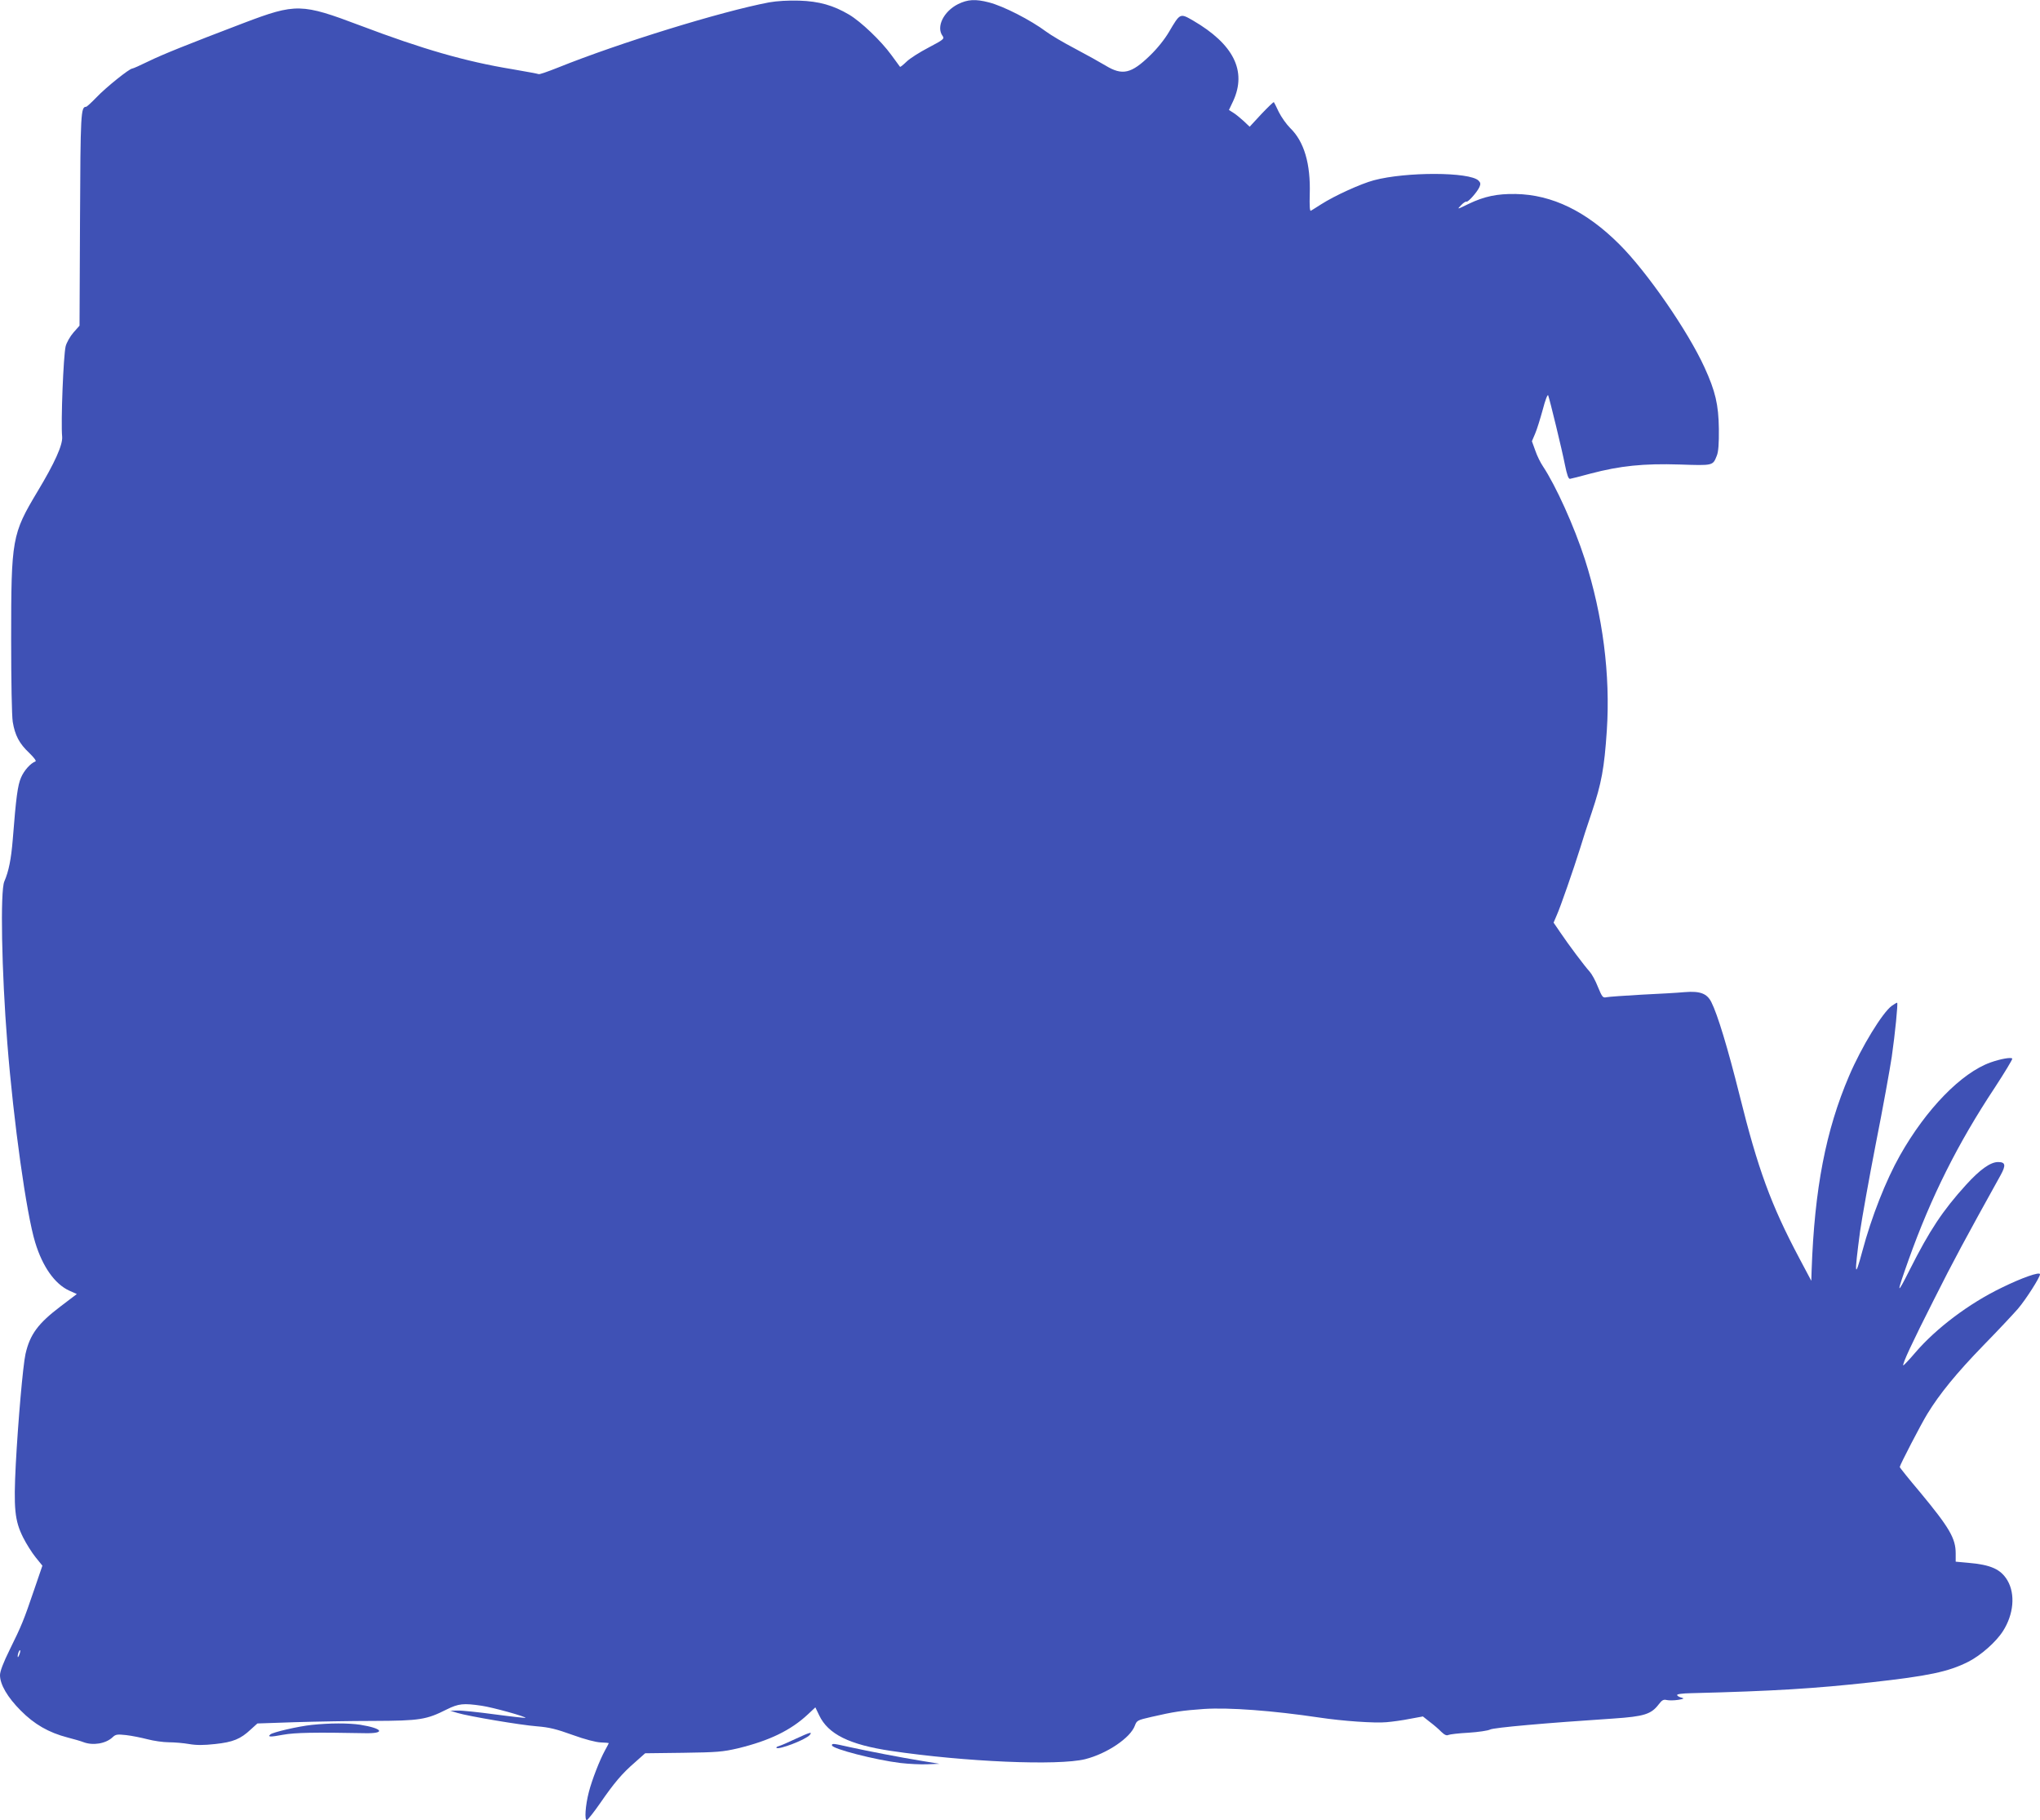 <?xml version="1.0" standalone="no"?>
<!DOCTYPE svg PUBLIC "-//W3C//DTD SVG 20010904//EN"
 "http://www.w3.org/TR/2001/REC-SVG-20010904/DTD/svg10.dtd">
<svg version="1.0" xmlns="http://www.w3.org/2000/svg"
 width="1280pt" height="1142pt" viewBox="0 0 1280 1142"
 preserveAspectRatio="xMidYMid meet">
<g transform="translate(0,1142) scale(0.1,-0.1)"
fill="#3f51b5" stroke="none">
<path d="M4825 11405 c-300 -57 -939 -254 -1324 -409 -63 -25 -117 -44 -121
-41 -4 2 -78 16 -166 31 -293 48 -563 126 -954 274 -368 139 -403 140 -730 16
-354 -135 -509 -197 -599 -241 -51 -25 -96 -45 -101 -45 -18 0 -166 -119 -223
-179 -32 -33 -62 -61 -67 -61 -33 0 -35 -41 -38 -709 l-3 -664 -38 -43 c-21
-24 -43 -63 -49 -86 -14 -56 -31 -477 -22 -568 4 -51 -46 -163 -155 -344 -160
-267 -165 -296 -165 -926 0 -265 4 -482 10 -519 14 -84 41 -136 104 -195 31
-30 46 -51 38 -53 -30 -11 -71 -56 -90 -101 -21 -48 -31 -122 -52 -389 -10
-122 -25 -199 -53 -263 -26 -61 -17 -563 19 -1015 39 -494 120 -1072 175
-1250 46 -151 122 -259 212 -301 l49 -22 -100 -76 c-143 -108 -194 -177 -222
-300 -16 -71 -47 -427 -61 -692 -14 -277 -7 -353 46 -459 19 -38 54 -94 78
-124 l43 -53 -52 -152 c-65 -191 -78 -223 -153 -375 -41 -83 -61 -136 -61
-160 0 -58 47 -139 130 -222 85 -86 175 -138 294 -169 39 -10 84 -23 99 -29
60 -23 141 -10 184 31 19 18 29 19 85 13 35 -4 94 -16 133 -26 38 -10 99 -19
134 -19 35 0 93 -5 127 -11 46 -8 91 -8 164 0 112 12 159 31 223 91 l42 38
235 8 c129 4 352 8 495 8 290 1 331 8 458 72 75 37 105 40 220 23 69 -10 281
-69 274 -76 -2 -1 -88 8 -192 22 -103 14 -209 25 -234 24 l-46 -1 45 -14 c71
-21 395 -76 500 -84 75 -6 121 -17 223 -54 77 -28 147 -46 177 -47 28 -1 50
-3 50 -4 0 -2 -11 -22 -24 -46 -33 -60 -81 -183 -101 -260 -22 -84 -29 -182
-12 -177 6 3 44 50 82 105 89 129 138 187 219 257 l64 57 239 3 c214 3 248 6
343 28 198 48 332 113 439 213 l47 44 24 -50 c56 -118 189 -184 450 -223 464
-69 1049 -94 1219 -52 138 35 284 134 312 211 12 32 16 34 103 54 143 33 192
40 331 50 158 10 428 -10 724 -54 146 -22 348 -36 421 -29 36 3 102 12 146 21
l82 15 43 -34 c24 -18 57 -46 72 -62 20 -19 33 -26 45 -20 9 4 67 11 127 14
61 4 122 13 135 20 23 12 348 41 775 69 191 13 235 27 282 88 21 28 31 33 51
28 13 -3 45 -3 71 1 37 6 41 9 22 14 -14 3 -26 10 -28 16 -2 6 31 11 89 12
516 13 774 29 1128 68 360 40 485 66 610 129 79 40 175 125 218 193 67 105 78
231 28 317 -42 71 -105 99 -248 111 l-77 7 0 52 c0 94 -39 161 -223 383 -71
84 -128 155 -128 159 0 11 133 268 173 333 77 126 184 257 352 430 94 96 191
200 217 230 51 60 138 197 138 216 0 18 -114 -22 -242 -85 -203 -98 -410 -254
-541 -407 -39 -46 -73 -81 -75 -80 -7 8 55 142 194 416 122 243 195 378 417
778 34 62 31 82 -16 82 -48 0 -114 -47 -202 -144 -146 -161 -228 -285 -352
-531 -85 -169 -86 -159 -7 63 140 392 307 727 541 1080 62 95 111 176 109 181
-7 10 -74 -2 -136 -24 -183 -65 -404 -292 -569 -584 -88 -156 -178 -384 -236
-601 -48 -179 -51 -154 -14 125 12 83 56 330 99 551 44 221 88 466 100 545 21
146 39 331 34 338 -2 2 -17 -7 -34 -19 -58 -42 -190 -257 -268 -440 -146 -341
-217 -707 -235 -1220 l-2 -65 -77 145 c-176 332 -258 556 -373 1019 -74 296
-138 507 -177 584 -27 54 -70 71 -167 63 -42 -4 -164 -11 -271 -16 -107 -6
-206 -13 -220 -16 -23 -5 -27 0 -54 65 -15 39 -39 82 -52 96 -32 35 -131 167
-183 244 l-43 63 20 47 c22 48 106 290 147 421 12 41 45 143 73 225 61 182 78
275 94 512 23 349 -25 723 -138 1075 -67 207 -182 461 -263 583 -15 22 -37 66
-48 99 l-21 58 20 47 c11 25 32 93 48 151 15 58 30 98 34 90 11 -30 88 -347
105 -435 13 -64 22 -90 32 -89 8 1 66 16 129 33 186 49 333 64 558 57 212 -7
209 -8 234 55 10 24 14 74 13 169 -2 152 -22 236 -90 385 -104 228 -361 600
-534 772 -207 207 -422 312 -651 316 -117 2 -197 -15 -295 -62 -74 -36 -74
-36 -48 -9 14 15 29 25 34 23 9 -6 67 59 82 92 8 19 7 27 -6 40 -55 55 -455
56 -657 2 -82 -22 -245 -96 -331 -151 -30 -19 -58 -37 -64 -40 -7 -4 -9 32 -7
103 6 191 -35 331 -123 416 -23 23 -55 68 -71 100 -15 32 -29 60 -31 62 -2 3
-37 -31 -78 -74 l-74 -80 -38 36 c-21 19 -50 43 -65 52 l-27 17 27 57 c86 188
2 356 -252 504 -82 47 -81 48 -151 -71 -27 -46 -74 -105 -119 -148 -118 -115
-174 -127 -278 -64 -35 21 -121 69 -193 107 -71 37 -152 85 -180 106 -98 73
-267 160 -360 184 -85 22 -133 19 -194 -11 -91 -46 -138 -143 -97 -199 13 -18
8 -23 -87 -73 -56 -29 -119 -69 -139 -89 -21 -20 -39 -35 -41 -32 -2 2 -26 36
-55 75 -64 88 -190 208 -264 252 -100 59 -189 84 -313 88 -70 2 -139 -2 -190
-11z m-4704 -10366 c-5 -13 -10 -19 -10 -12 -1 15 10 45 15 40 3 -2 0 -15 -5
-28z"/>
<path d="M1956 599 c-85 -9 -245 -46 -260 -60 -18 -16 -1 -17 79 -2 75 14 203
16 514 10 133 -3 114 30 -29 53 -74 11 -190 11 -304 -1z"/>
<path d="M4991 511 c-46 -22 -93 -42 -104 -45 -12 -3 -18 -8 -15 -11 14 -14
185 52 209 81 18 22 1 17 -90 -25z"/>
<path d="M5220 471 c0 -22 273 -92 430 -111 52 -6 129 -10 170 -8 l75 3 -110
18 c-141 23 -341 62 -455 87 -102 23 -110 24 -110 11z"/>
</g>
</svg>

